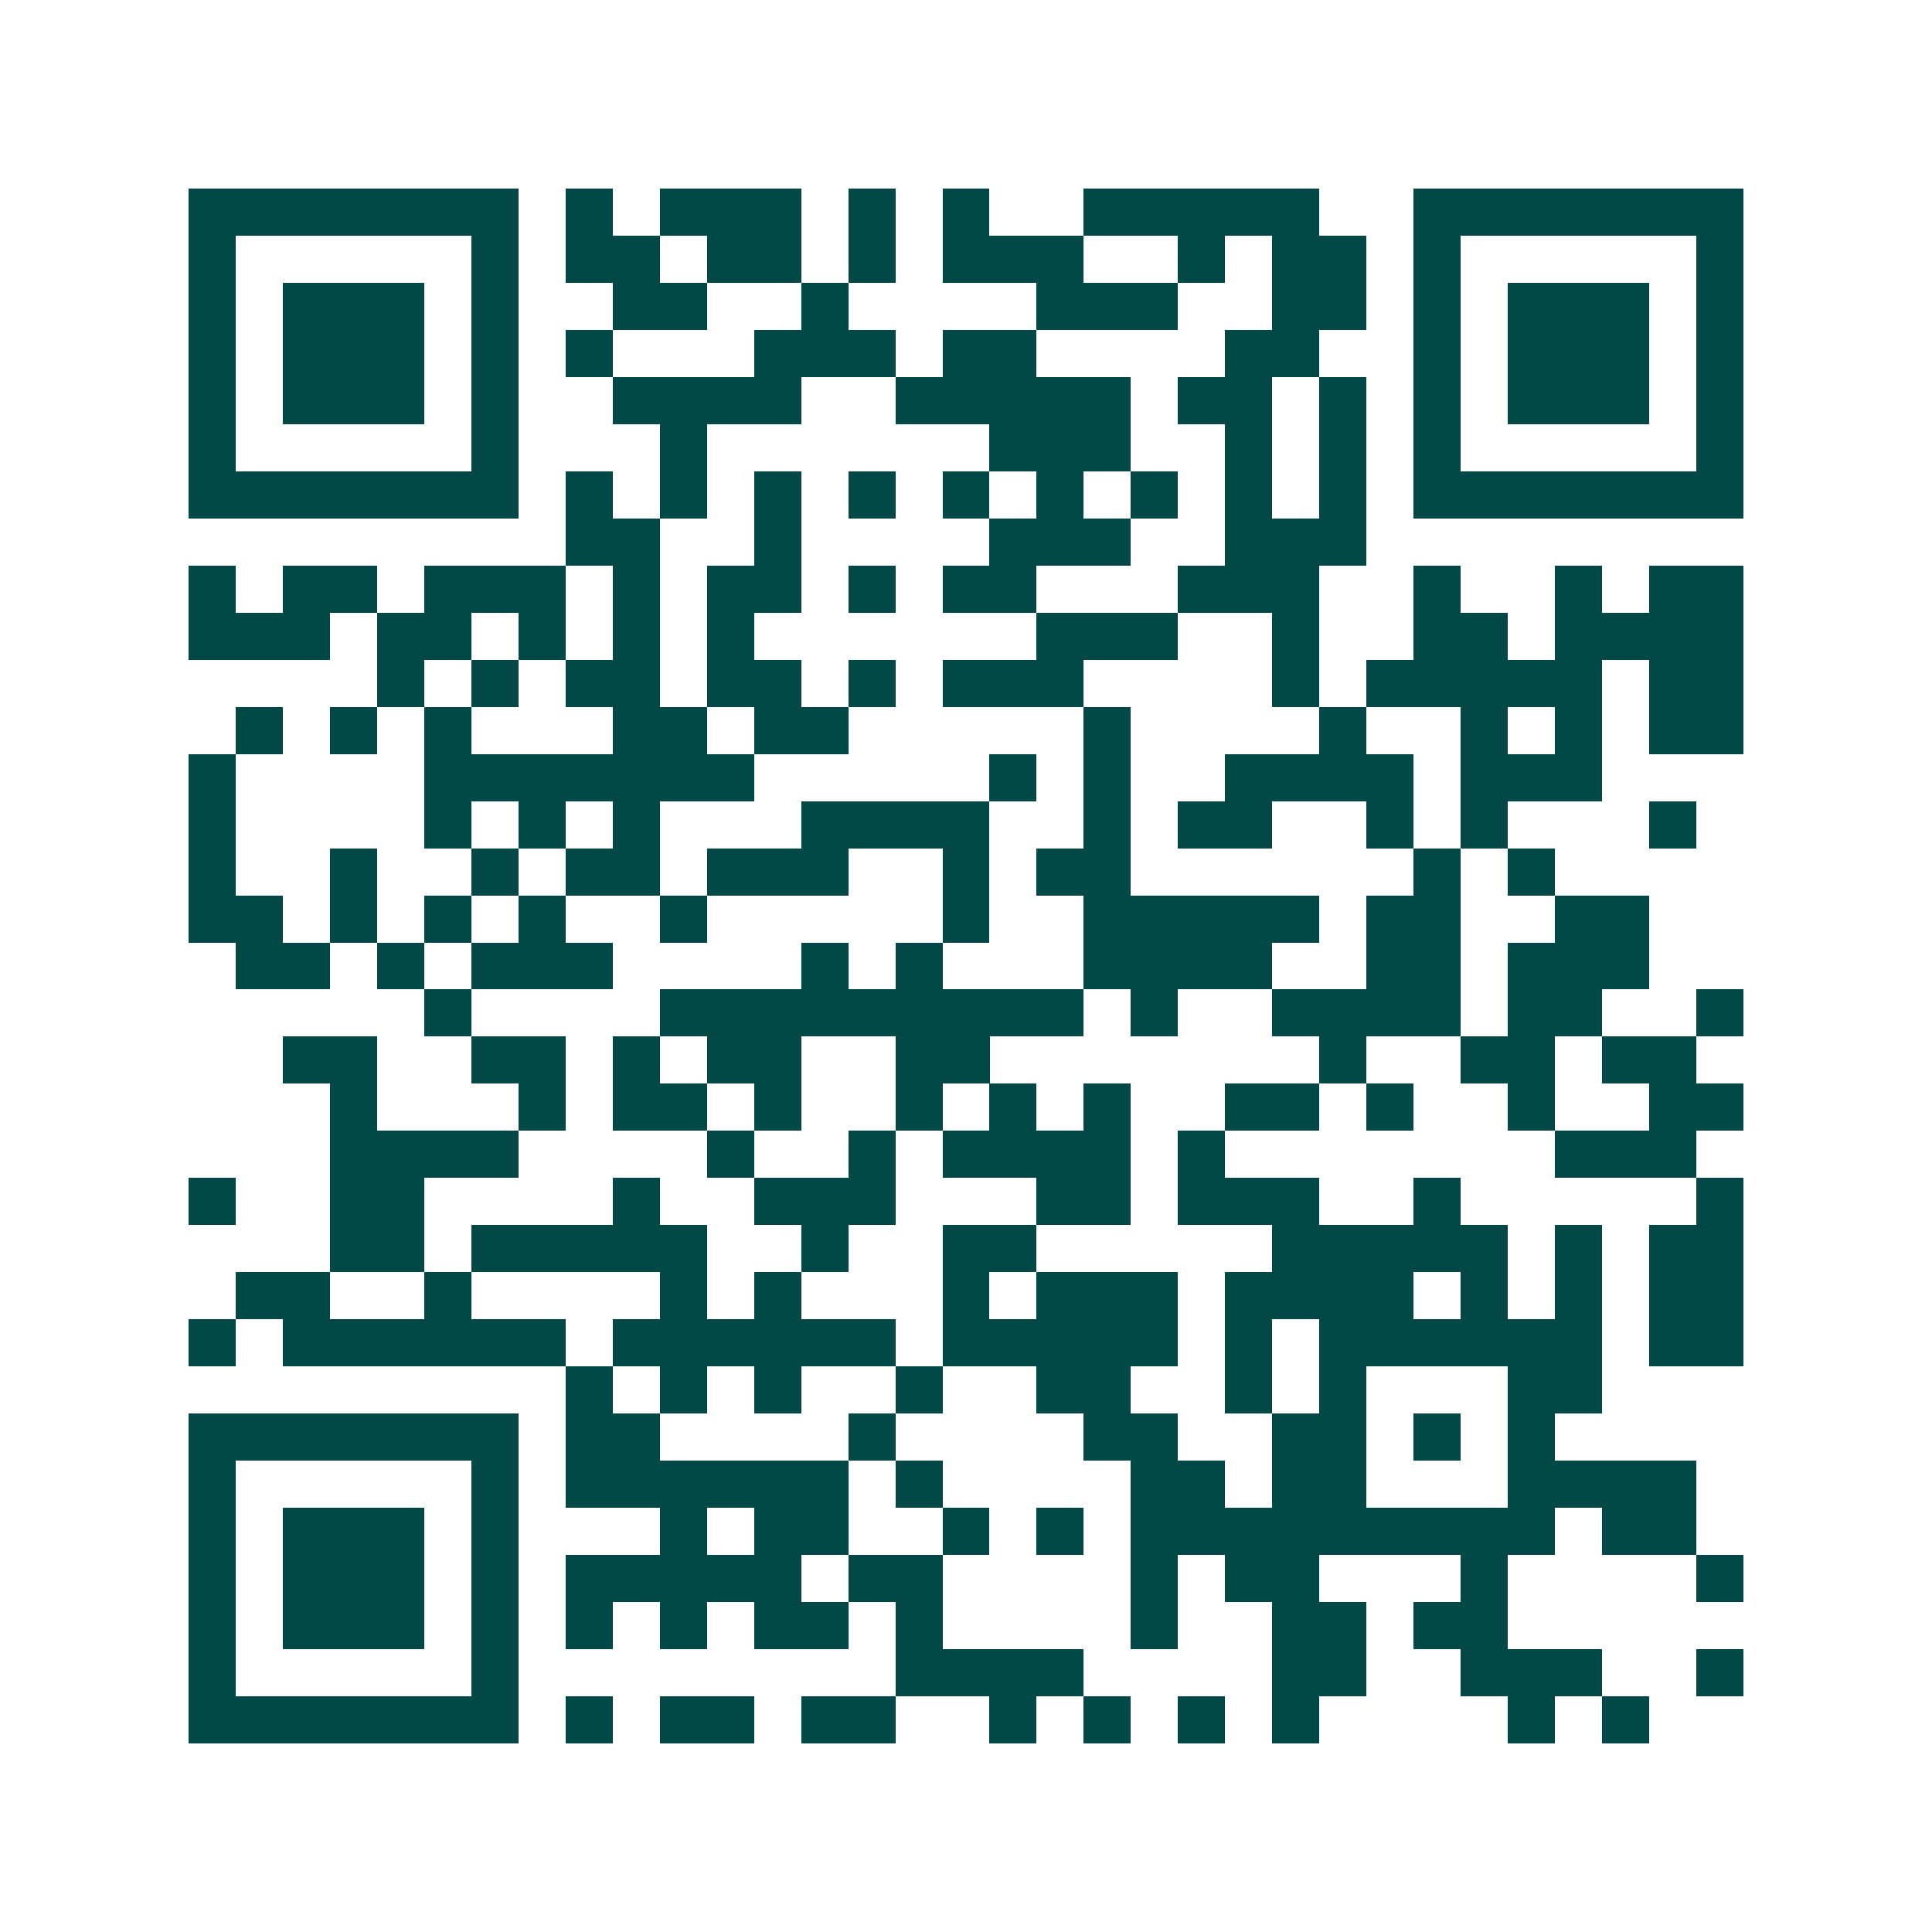 <svg xmlns="http://www.w3.org/2000/svg" width="200" height="200" viewBox="0 0 41 41" shape-rendering="crispEdges"><path fill="#ffffff" d="M0 0h41v41H0z"/><path stroke="#014847" d="M4 4.5h7m1 0h1m1 0h3m1 0h1m1 0h1m2 0h5m2 0h7M4 5.5h1m5 0h1m1 0h2m1 0h2m1 0h1m1 0h3m2 0h1m1 0h2m1 0h1m5 0h1M4 6.5h1m1 0h3m1 0h1m2 0h2m2 0h1m4 0h3m2 0h2m1 0h1m1 0h3m1 0h1M4 7.5h1m1 0h3m1 0h1m1 0h1m3 0h3m1 0h2m4 0h2m2 0h1m1 0h3m1 0h1M4 8.5h1m1 0h3m1 0h1m2 0h4m2 0h5m1 0h2m1 0h1m1 0h1m1 0h3m1 0h1M4 9.5h1m5 0h1m3 0h1m6 0h3m2 0h1m1 0h1m1 0h1m5 0h1M4 10.5h7m1 0h1m1 0h1m1 0h1m1 0h1m1 0h1m1 0h1m1 0h1m1 0h1m1 0h1m1 0h7M12 11.5h2m2 0h1m4 0h3m2 0h3M4 12.5h1m1 0h2m1 0h3m1 0h1m1 0h2m1 0h1m1 0h2m3 0h3m2 0h1m2 0h1m1 0h2M4 13.5h3m1 0h2m1 0h1m1 0h1m1 0h1m6 0h3m2 0h1m2 0h2m1 0h4M8 14.5h1m1 0h1m1 0h2m1 0h2m1 0h1m1 0h3m4 0h1m1 0h5m1 0h2M5 15.5h1m1 0h1m1 0h1m3 0h2m1 0h2m5 0h1m4 0h1m2 0h1m1 0h1m1 0h2M4 16.5h1m4 0h7m5 0h1m1 0h1m2 0h4m1 0h3M4 17.5h1m4 0h1m1 0h1m1 0h1m3 0h4m2 0h1m1 0h2m2 0h1m1 0h1m3 0h1M4 18.5h1m2 0h1m2 0h1m1 0h2m1 0h3m2 0h1m1 0h2m6 0h1m1 0h1M4 19.5h2m1 0h1m1 0h1m1 0h1m2 0h1m5 0h1m2 0h5m1 0h2m2 0h2M5 20.5h2m1 0h1m1 0h3m4 0h1m1 0h1m3 0h4m2 0h2m1 0h3M9 21.5h1m4 0h9m1 0h1m2 0h4m1 0h2m2 0h1M6 22.5h2m2 0h2m1 0h1m1 0h2m2 0h2m7 0h1m2 0h2m1 0h2M7 23.5h1m3 0h1m1 0h2m1 0h1m2 0h1m1 0h1m1 0h1m2 0h2m1 0h1m2 0h1m2 0h2M7 24.5h4m4 0h1m2 0h1m1 0h4m1 0h1m7 0h3M4 25.5h1m2 0h2m4 0h1m2 0h3m3 0h2m1 0h3m2 0h1m5 0h1M7 26.5h2m1 0h5m2 0h1m2 0h2m5 0h5m1 0h1m1 0h2M5 27.5h2m2 0h1m4 0h1m1 0h1m3 0h1m1 0h3m1 0h4m1 0h1m1 0h1m1 0h2M4 28.5h1m1 0h6m1 0h6m1 0h5m1 0h1m1 0h6m1 0h2M12 29.5h1m1 0h1m1 0h1m2 0h1m2 0h2m2 0h1m1 0h1m3 0h2M4 30.5h7m1 0h2m4 0h1m4 0h2m2 0h2m1 0h1m1 0h1M4 31.5h1m5 0h1m1 0h6m1 0h1m4 0h2m1 0h2m3 0h4M4 32.5h1m1 0h3m1 0h1m3 0h1m1 0h2m2 0h1m1 0h1m1 0h9m1 0h2M4 33.5h1m1 0h3m1 0h1m1 0h5m1 0h2m4 0h1m1 0h2m3 0h1m4 0h1M4 34.5h1m1 0h3m1 0h1m1 0h1m1 0h1m1 0h2m1 0h1m4 0h1m2 0h2m1 0h2M4 35.5h1m5 0h1m8 0h4m4 0h2m2 0h3m2 0h1M4 36.5h7m1 0h1m1 0h2m1 0h2m2 0h1m1 0h1m1 0h1m1 0h1m4 0h1m1 0h1"/></svg>
